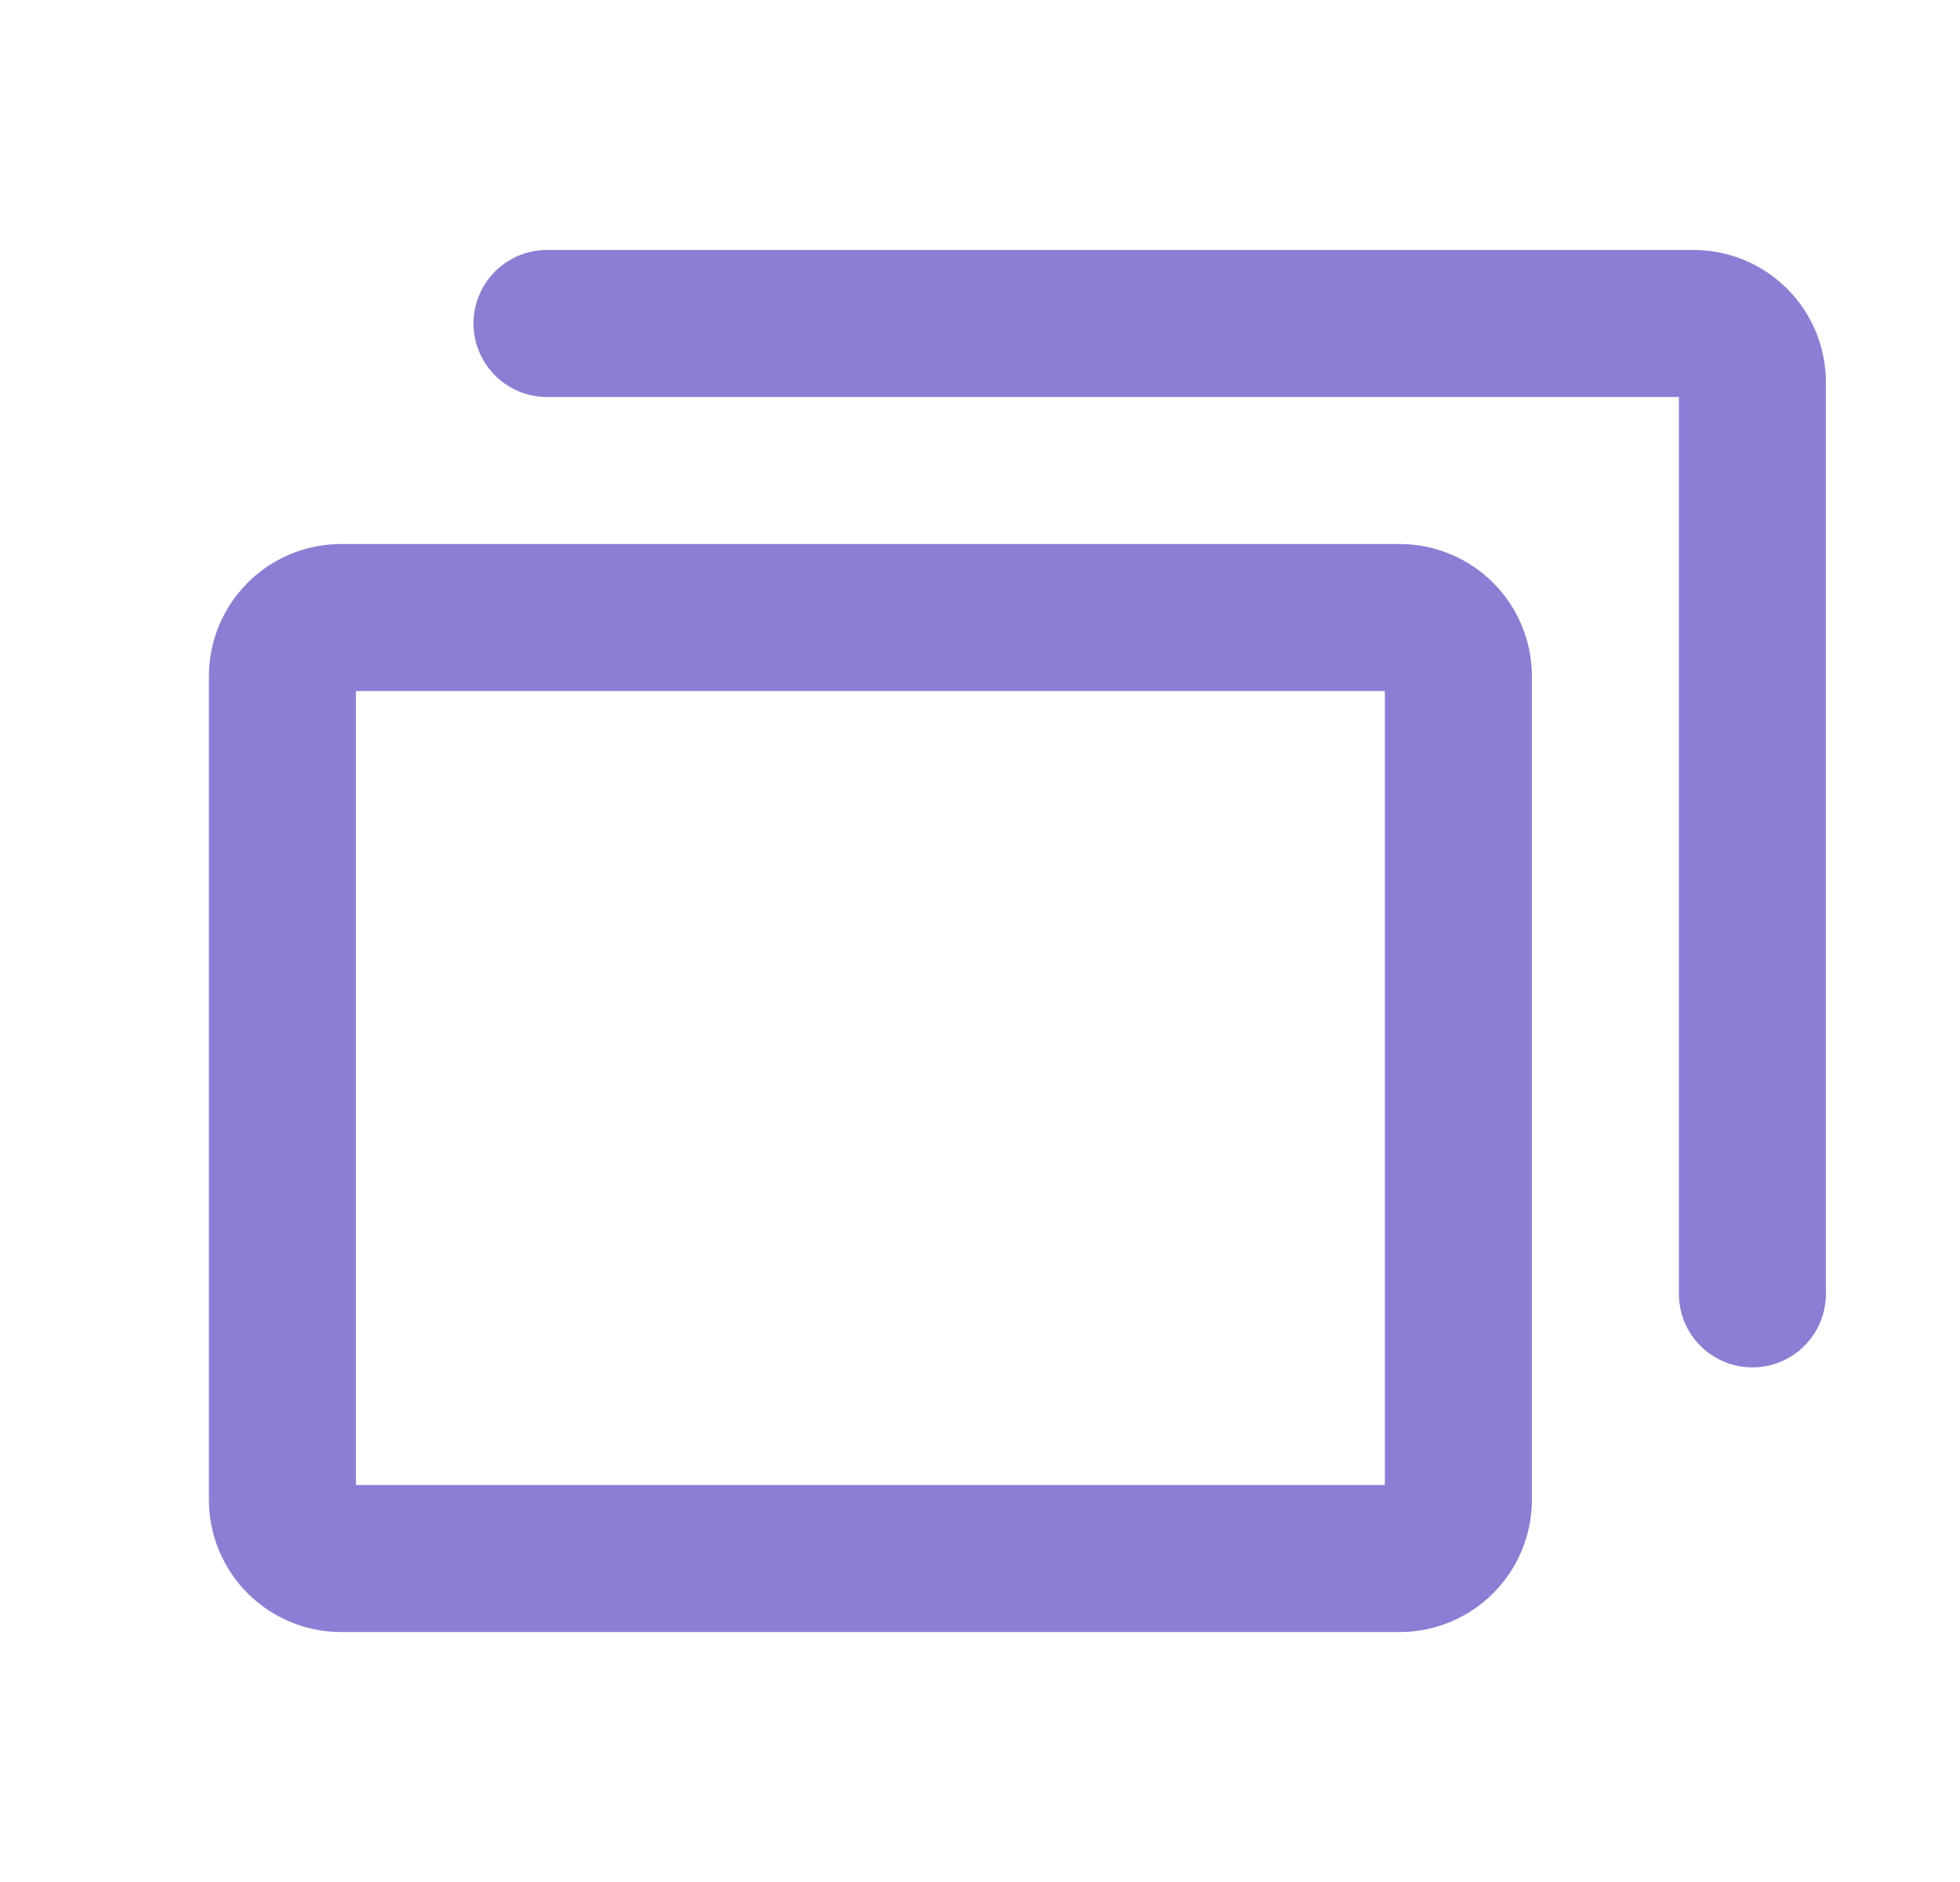 <svg width="25" height="24" viewBox="0 0 25 24" fill="none" xmlns="http://www.w3.org/2000/svg">
<g clip-path="url(#clip0_132_12507)">
<path d="M17.852 7.875H4.352C3.937 7.875 3.602 8.211 3.602 8.625V19.125C3.602 19.539 3.937 19.875 4.352 19.875H17.852C18.266 19.875 18.602 19.539 18.602 19.125V8.625C18.602 8.211 18.266 7.875 17.852 7.875Z" stroke="#8B7ED5" stroke-width="1.875" stroke-linecap="round" stroke-linejoin="round"/>
<path d="M6.977 4.125H21.602C21.8 4.125 21.991 4.204 22.132 4.345C22.273 4.485 22.352 4.676 22.352 4.875V16.5" stroke="#8B7ED5" stroke-width="1.875" stroke-linecap="round" stroke-linejoin="round"/>
</g>
<defs>
<clipPath id="clip0_132_12507">
<rect width="24" height="24" fill="white" transform="translate(0.977)"/>
</clipPath>
</defs>
</svg>
